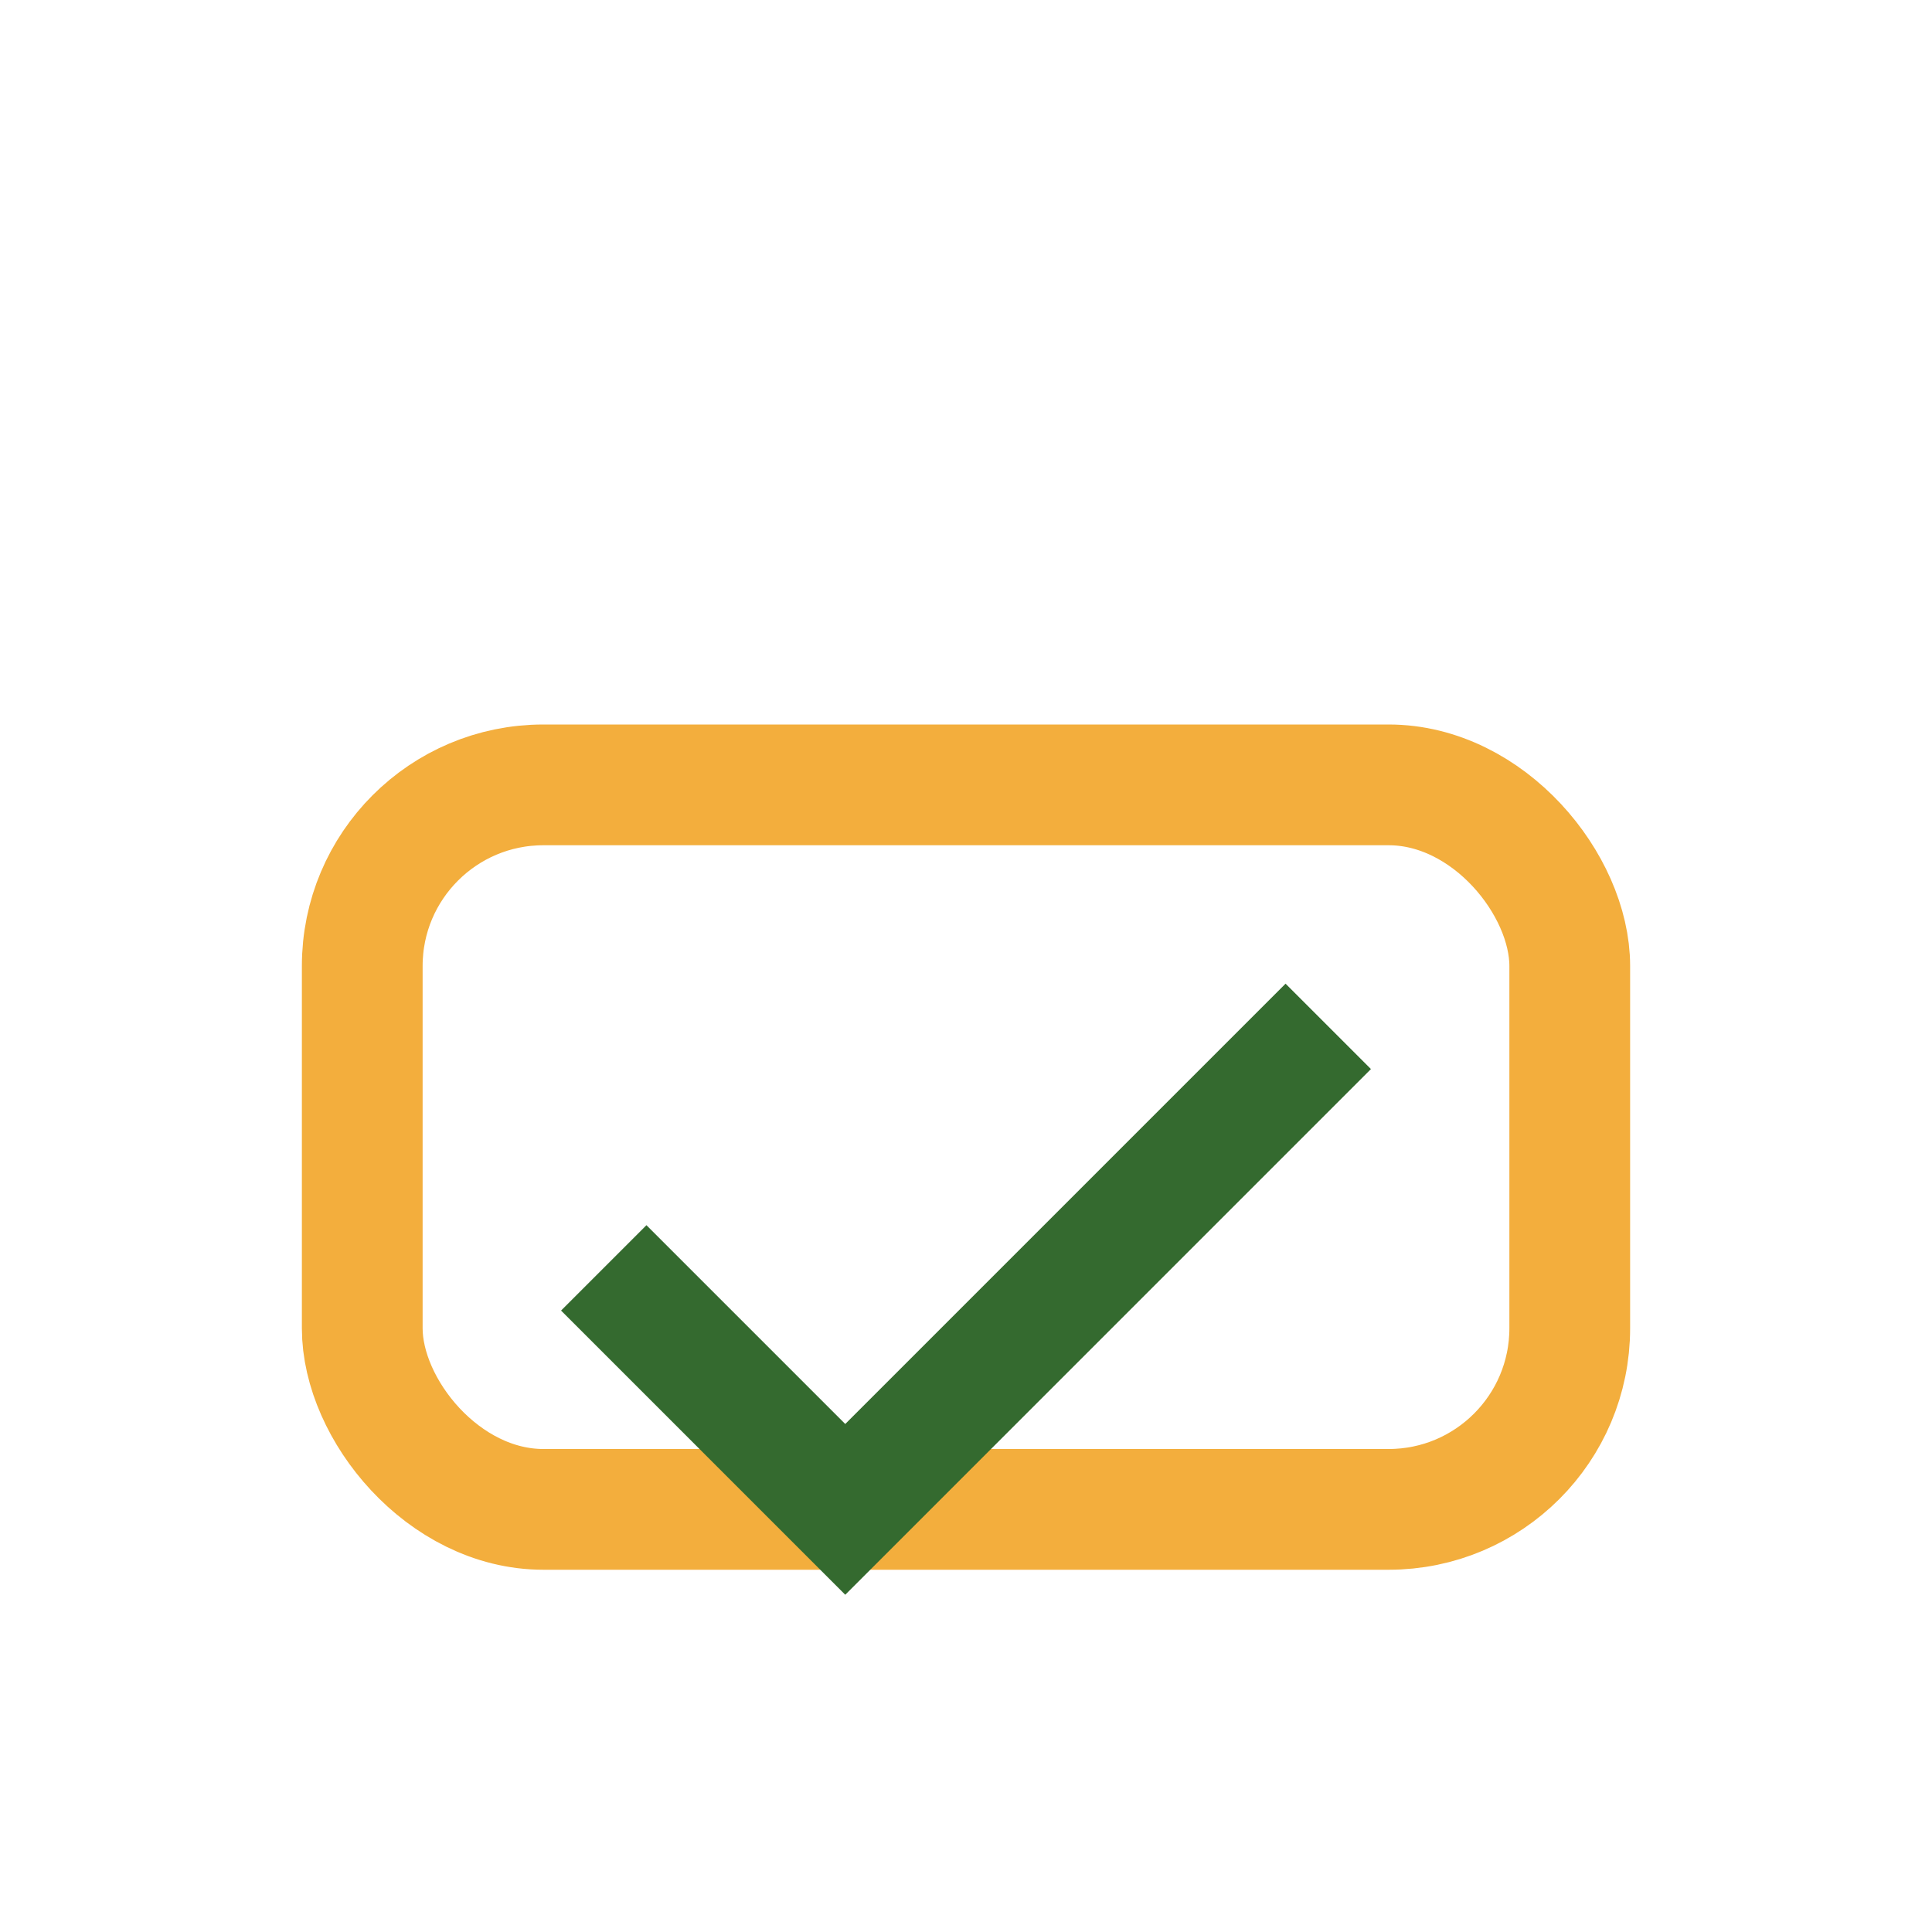 <?xml version="1.0" encoding="UTF-8"?>
<svg xmlns="http://www.w3.org/2000/svg" width="32" height="32" viewBox="0 0 32 32"><rect x="6" y="13" width="20" height="12" rx="3" fill="none" stroke="#F3AE3D" stroke-width="2"/><path d="M10 21l4 4 8-8" stroke="#346A2F" stroke-width="2" fill="none"/></svg>